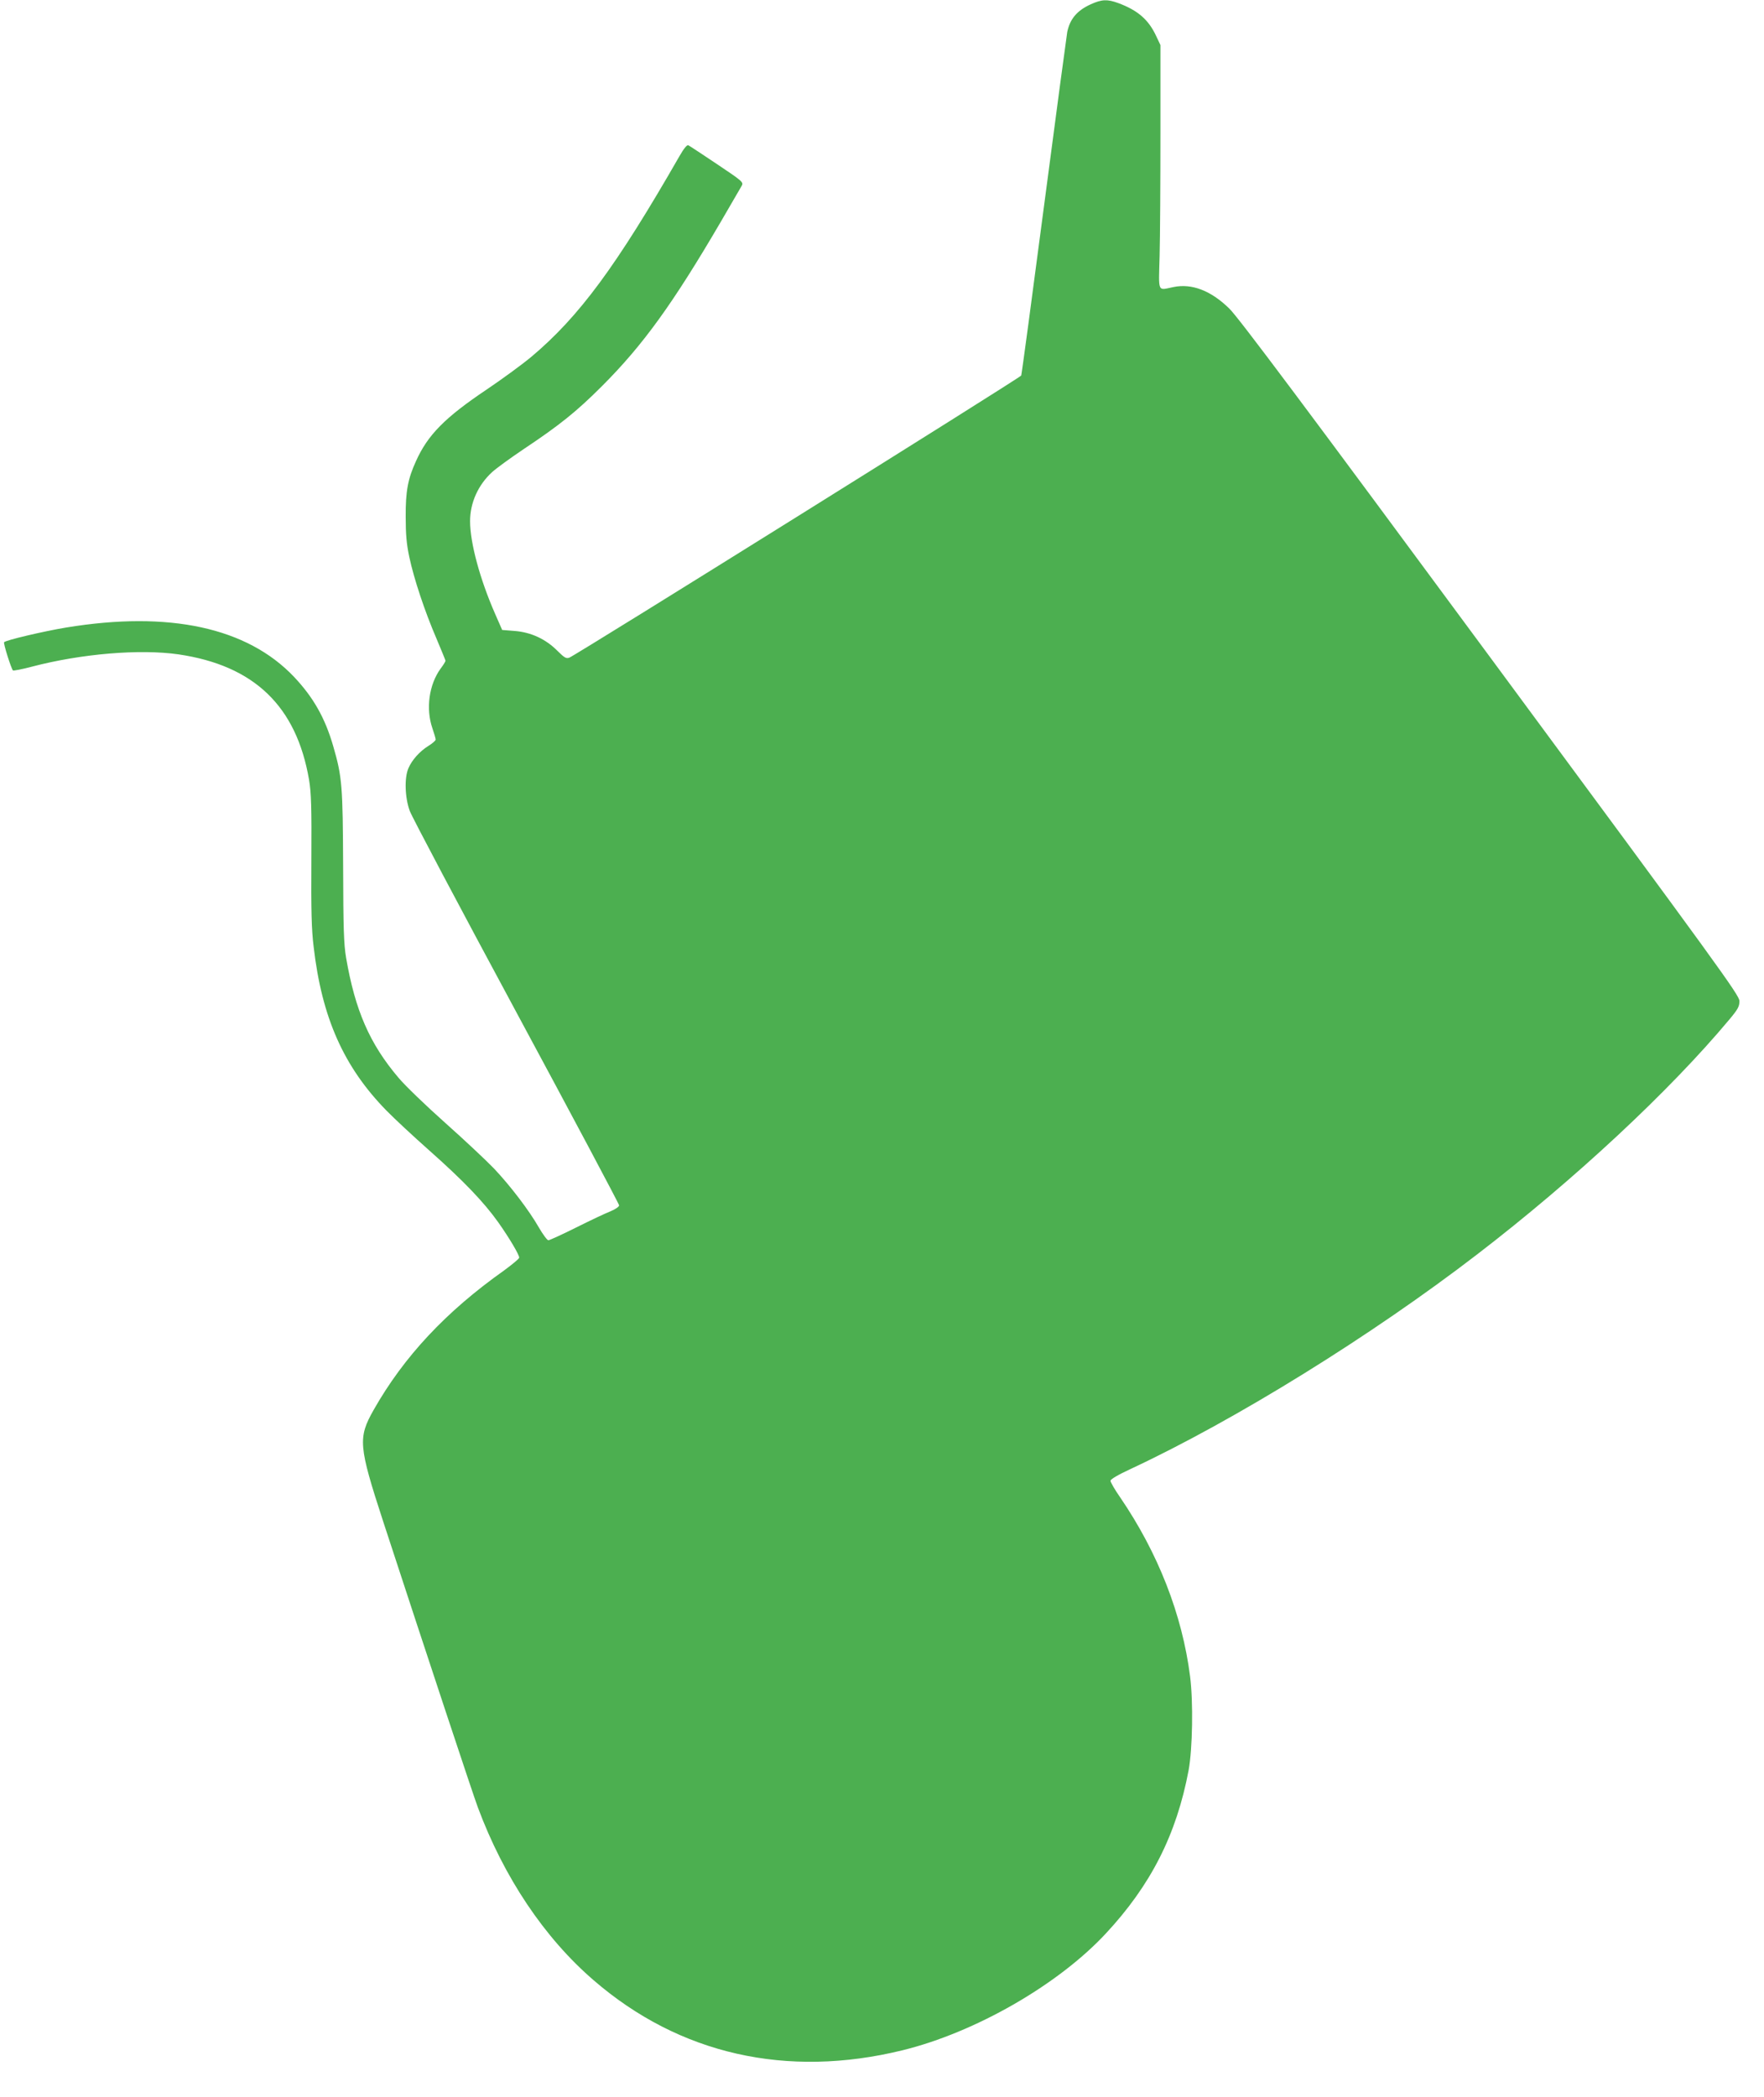 <?xml version="1.0" standalone="no"?>
<!DOCTYPE svg PUBLIC "-//W3C//DTD SVG 20010904//EN"
 "http://www.w3.org/TR/2001/REC-SVG-20010904/DTD/svg10.dtd">
<svg version="1.0" xmlns="http://www.w3.org/2000/svg"
 width="1077pt" height="1280pt" viewBox="0 0 1077 1280"
 preserveAspectRatio="xMidYMid meet">
<g transform="translate(0,1280) scale(0.1,-0.1)"
fill="#4caf50" stroke="none">
<path d="M6660 12774 c-84 -38 -127 -89 -144 -169 -3 -16 -67 -492 -141 -1056
-74 -565 -137 -1033 -140 -1041 -5 -13 -2714 -1704 -2759 -1722 -19 -7 -30 -1
-74 43 -71 71 -160 112 -260 120 l-76 6 -43 98 c-93 212 -153 434 -153 566 0
112 49 221 134 299 24 22 110 85 192 140 222 148 324 230 480 386 250 250 432
502 724 1001 64 110 122 210 129 222 11 21 3 28 -151 131 -90 60 -168 112
-175 115 -8 5 -27 -18 -54 -65 -388 -676 -613 -980 -904 -1225 -55 -46 -178
-136 -273 -200 -255 -171 -360 -277 -432 -437 -50 -109 -64 -185 -63 -341 0
-106 5 -166 22 -245 28 -132 94 -331 166 -498 30 -71 55 -132 55 -135 0 -4
-13 -26 -30 -48 -71 -98 -91 -245 -50 -364 11 -32 20 -63 20 -69 0 -6 -20 -24
-45 -39 -54 -34 -99 -85 -121 -135 -26 -58 -22 -182 8 -262 13 -36 306 -589
651 -1229 345 -640 627 -1170 627 -1178 0 -8 -23 -24 -52 -36 -29 -11 -124
-56 -210 -99 -86 -43 -163 -78 -170 -78 -7 0 -33 35 -58 78 -60 105 -174 254
-273 359 -45 47 -179 173 -297 278 -119 106 -248 230 -287 277 -176 207 -265
412 -320 733 -14 83 -17 178 -18 555 -2 492 -6 548 -60 734 -50 174 -122 300
-240 425 -286 301 -762 404 -1390 301 -139 -23 -373 -78 -380 -90 -5 -8 43
-160 54 -172 3 -3 56 7 116 23 301 79 659 109 895 75 462 -68 720 -316 797
-766 13 -78 16 -164 14 -490 -2 -306 1 -425 14 -529 50 -433 184 -734 446
-1001 46 -47 163 -156 259 -241 210 -186 334 -316 421 -438 68 -96 129 -199
129 -217 0 -7 -42 -41 -92 -78 -356 -252 -612 -526 -797 -852 -96 -170 -92
-219 58 -679 274 -837 546 -1659 578 -1745 159 -428 407 -798 708 -1057 523
-452 1179 -600 1885 -427 444 109 948 398 1240 711 276 296 433 605 507 998
24 130 29 417 9 573 -48 377 -195 753 -427 1093 -33 47 -59 93 -59 101 0 9 45
36 123 72 640 299 1471 814 2116 1310 594 456 1176 998 1540 1434 52 62 61 79
61 112 0 35 -116 195 -1521 2097 -1120 1517 -1539 2077 -1593 2129 -112 110
-229 155 -341 132 -100 -20 -91 -41 -85 192 3 113 5 448 5 745 l0 540 -26 55
c-47 101 -113 157 -231 201 -68 25 -101 23 -168 -7z"/>
</g>
</svg>

